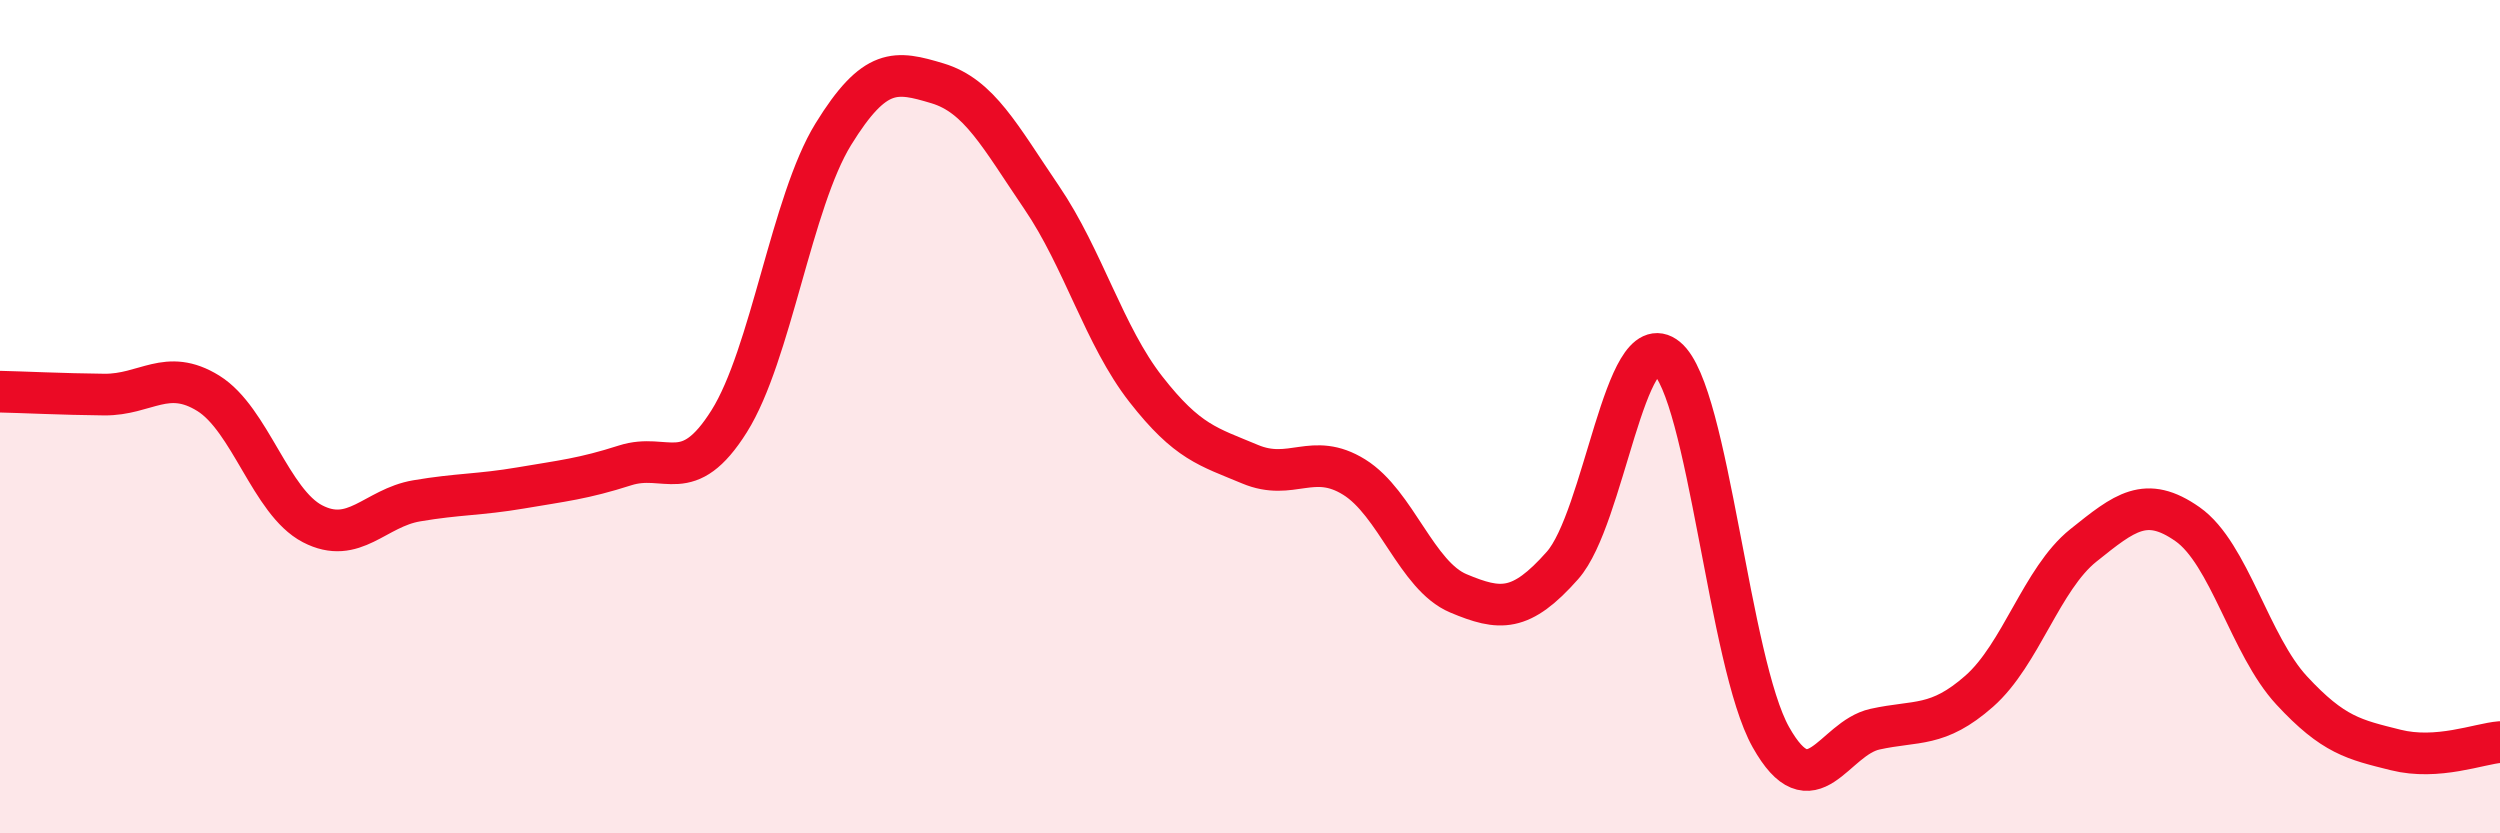 
    <svg width="60" height="20" viewBox="0 0 60 20" xmlns="http://www.w3.org/2000/svg">
      <path
        d="M 0,9.4 C 0.5,9.41 1.5,9.46 2.5,9.47 C 3.5,9.48 4,8.82 5,9.44 C 6,10.06 6.5,12.05 7.5,12.57 C 8.5,13.09 9,12.19 10,12.02 C 11,11.85 11.5,11.88 12.5,11.71 C 13.5,11.54 14,11.49 15,11.17 C 16,10.85 16.5,11.7 17.5,10.11 C 18.5,8.52 19,4.84 20,3.22 C 21,1.6 21.5,1.7 22.5,2 C 23.5,2.3 24,3.27 25,4.74 C 26,6.21 26.5,8.06 27.5,9.34 C 28.5,10.62 29,10.72 30,11.14 C 31,11.56 31.5,10.83 32.5,11.45 C 33.5,12.07 34,13.82 35,14.24 C 36,14.66 36.5,14.7 37.5,13.57 C 38.5,12.44 39,7.77 40,8.59 C 41,9.41 41.5,15.91 42.5,17.69 C 43.5,19.47 44,17.72 45,17.5 C 46,17.28 46.5,17.47 47.5,16.59 C 48.5,15.71 49,13.89 50,13.09 C 51,12.29 51.5,11.88 52.5,12.58 C 53.5,13.28 54,15.49 55,16.57 C 56,17.65 56.5,17.75 57.5,18 C 58.5,18.25 59.5,17.85 60,17.81L60 20L0 20Z"
        fill="#EB0A25"
        opacity="0.1"
        stroke-linecap="round"
        stroke-linejoin="round"
      />
      <path
        d="M 0,9.4 C 0.5,9.41 1.5,9.46 2.5,9.47 C 3.5,9.48 4,8.82 5,9.44 C 6,10.06 6.5,12.05 7.5,12.57 C 8.5,13.09 9,12.19 10,12.02 C 11,11.85 11.5,11.88 12.5,11.71 C 13.5,11.54 14,11.49 15,11.17 C 16,10.85 16.5,11.7 17.5,10.11 C 18.5,8.52 19,4.84 20,3.22 C 21,1.6 21.5,1.7 22.5,2 C 23.5,2.3 24,3.27 25,4.74 C 26,6.21 26.5,8.06 27.5,9.34 C 28.5,10.62 29,10.72 30,11.14 C 31,11.56 31.5,10.83 32.5,11.45 C 33.5,12.07 34,13.82 35,14.24 C 36,14.66 36.5,14.7 37.5,13.57 C 38.5,12.44 39,7.77 40,8.59 C 41,9.41 41.5,15.91 42.5,17.69 C 43.5,19.47 44,17.72 45,17.5 C 46,17.28 46.5,17.47 47.5,16.59 C 48.5,15.71 49,13.89 50,13.09 C 51,12.29 51.5,11.88 52.5,12.58 C 53.5,13.28 54,15.49 55,16.57 C 56,17.65 56.5,17.75 57.5,18 C 58.5,18.25 59.5,17.85 60,17.81"
        stroke="#EB0A25"
        stroke-width="1"
        fill="none"
        stroke-linecap="round"
        stroke-linejoin="round"
      />
    </svg>
  